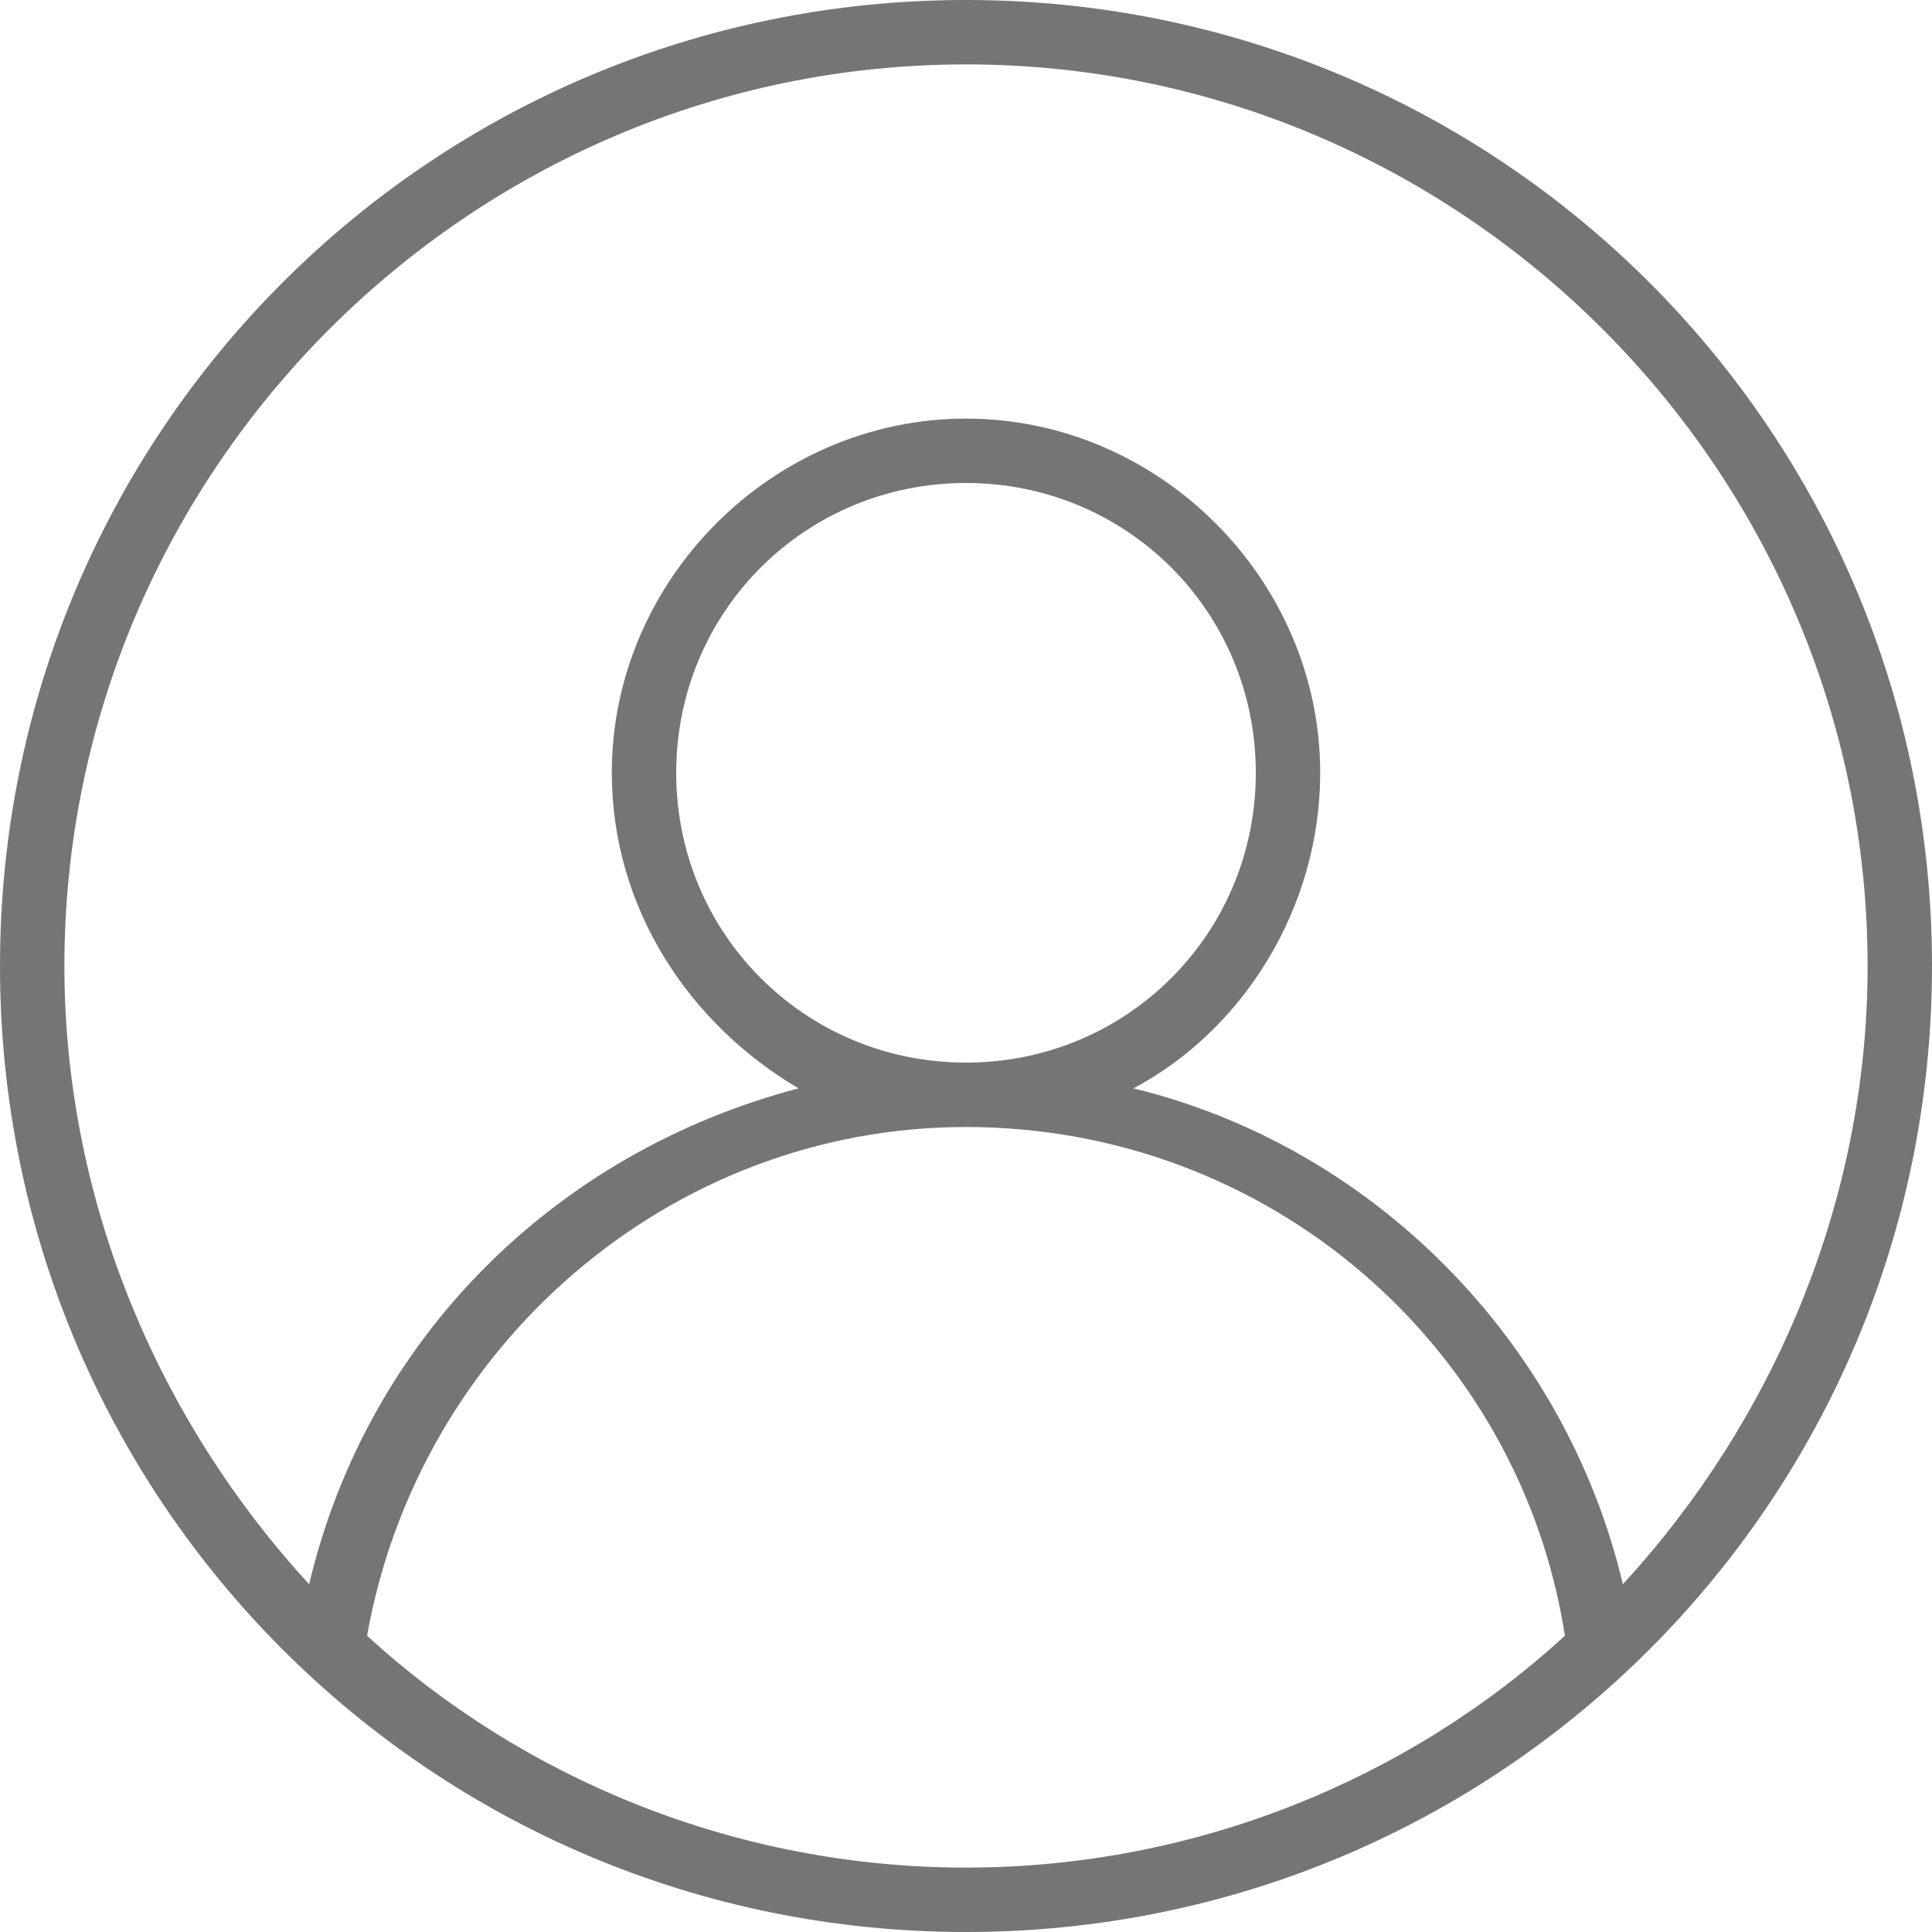 <?xml version="1.0" encoding="utf-8"?>
<!-- Generator: Adobe Illustrator 19.2.1, SVG Export Plug-In . SVG Version: 6.00 Build 0)  -->
<svg version="1.1" id="Layer_1" xmlns="http://www.w3.org/2000/svg" xmlns:xlink="http://www.w3.org/1999/xlink" x="0px" y="0px"
	 viewBox="0 0 30 30" style="enable-background:new 0 0 30 30;" xml:space="preserve">
<style type="text/css">
	.st0{fill:#757575;}
</style>
<path class="st0" d="M15,0C6.7,0,0,6.7,0,15c0,8.3,6.7,15,15,15c8.3,0,15-6.7,15-15C30,6.7,23.3,0,15,0z M5.7,25.4
	c0.8-4.5,4.7-7.9,9.3-7.9c4.7,0,8.6,3.4,9.3,7.9C21.9,27.6,18.6,29,15,29C11.4,29,8.1,27.6,5.7,25.4z M10.5,12c0-2.5,2-4.5,4.5-4.5
	s4.5,2,4.5,4.5s-2,4.5-4.5,4.5S10.5,14.5,10.5,12z M25.2,24.6c-0.9-3.8-3.9-6.8-7.6-7.7c1.7-0.9,2.9-2.8,2.9-4.9
	c0-3-2.5-5.5-5.5-5.5c-3,0-5.5,2.5-5.5,5.5c0,2.1,1.2,3.9,2.9,4.9c-3.8,1-6.7,3.9-7.6,7.7C2.5,22.1,1,18.7,1,15C1,7.3,7.3,1,15,1
	c7.7,0,14,6.3,14,14C29,18.7,27.5,22.1,25.2,24.6z"/>
</svg>
